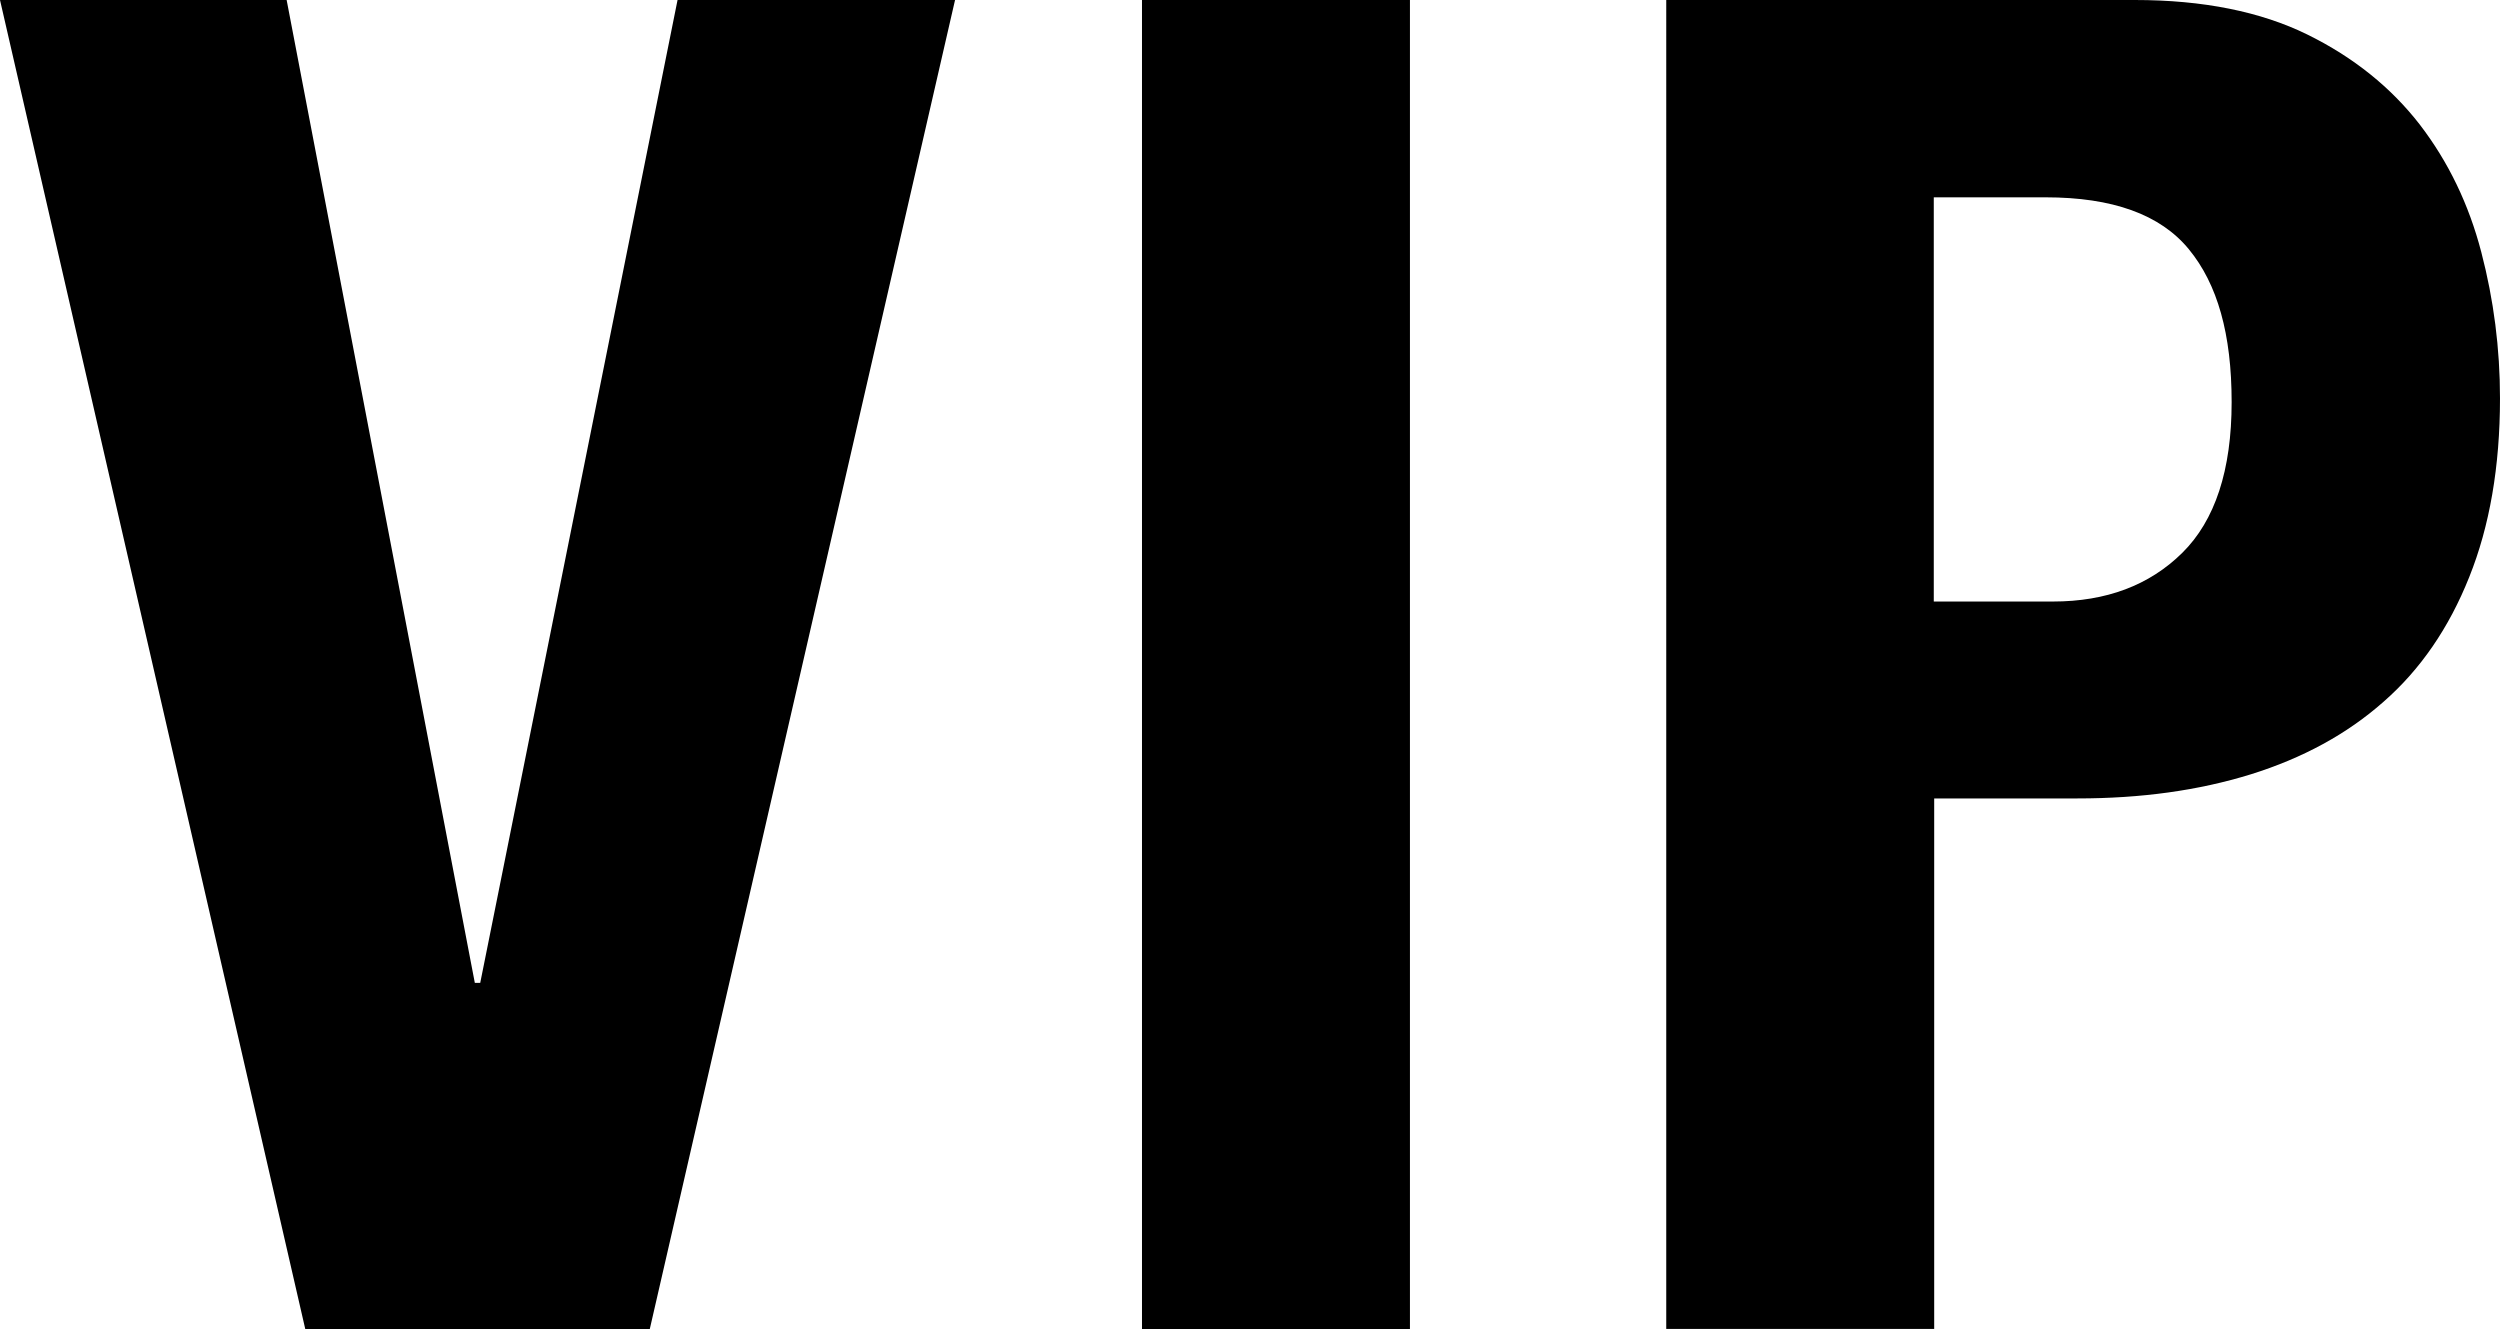 <?xml version="1.0" encoding="UTF-8"?><svg id="uuid-bd22d589-17f9-47a7-b8a8-19f57fd8263c" xmlns="http://www.w3.org/2000/svg" viewBox="0 0 60.18 32"><g id="uuid-889ca83a-704c-4f3e-a070-600ccd1bc4d8"><path d="M11.43,23.66h.13L16.31,0h6.68l-7.35,32H7.35L0,0h6.9l4.53,23.66Z" fill="#000" stroke-width="0"/><path d="M27.49,0h6.45v32h-6.45V0Z" fill="#000" stroke-width="0"/><path d="M51.39,0c1.64,0,3.03.28,4.15.83,1.12.55,2.02,1.28,2.71,2.17.69.9,1.18,1.92,1.48,3.07.3,1.15.45,2.32.45,3.52,0,1.64-.25,3.08-.74,4.3-.49,1.23-1.18,2.23-2.06,3-.88.78-1.95,1.36-3.2,1.75-1.26.39-2.64.58-4.17.58h-3.45v12.77h-6.45V0h11.29ZM49.42,14.48c1.28,0,2.32-.39,3.11-1.17.79-.78,1.19-1.99,1.19-3.63s-.34-2.84-1.03-3.68c-.69-.84-1.84-1.25-3.45-1.25h-2.69v9.73h2.87Z" fill="#000" stroke-width="0"/></g></svg>